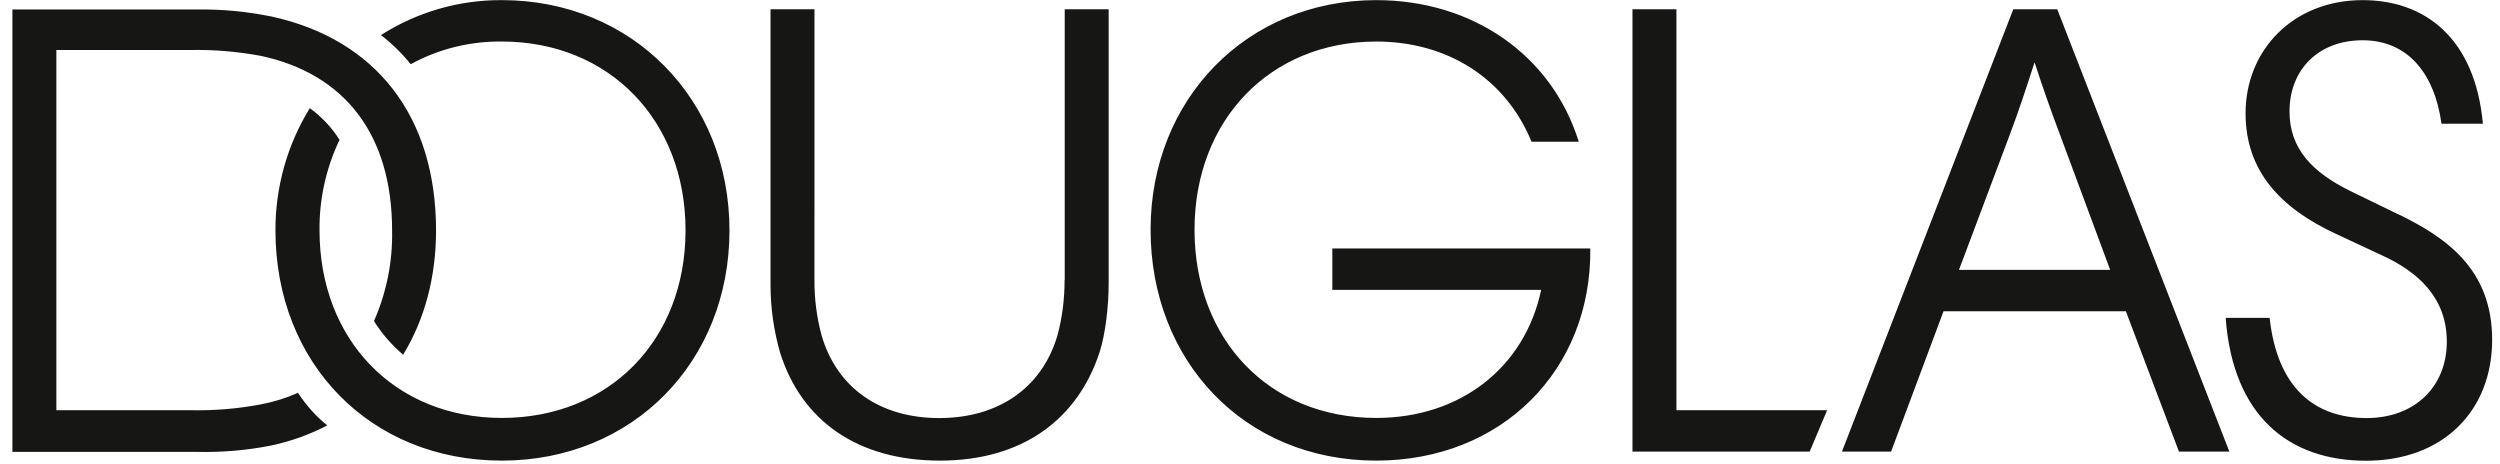<?xml version="1.0" encoding="UTF-8"?>
<svg id="Ebene_1" data-name="Ebene 1" xmlns="http://www.w3.org/2000/svg" width="197.4" height="36.67" viewBox="0 0 197.4 36.67">
  <path d="M39.63.01c-3.38-.02-6.7.94-9.55,2.76.87.67,1.66,1.44,2.35,2.3,2.21-1.21,4.69-1.82,7.2-1.79,8.48,0,14.5,6.23,14.5,14.91s-6.03,14.81-14.5,14.81-14.4-6.18-14.4-14.81c-.03-2.47.52-4.92,1.58-7.15-.62-.98-1.41-1.82-2.35-2.5-1.78,2.9-2.72,6.24-2.71,9.65,0,10.52,7.51,18.18,17.87,18.18s17.98-7.81,17.98-18.18S49.9.01,39.63.01ZM84.06,22.13c0,1.46-.18,2.93-.56,4.34-1.23,4.19-4.7,6.54-9.34,6.54s-8.07-2.35-9.29-6.54c-.38-1.42-.57-2.87-.56-4.34V.73h-3.47v21.75c0,1.83.26,3.65.77,5.41,1.69,5.31,6.08,8.48,12.61,8.48s10.88-3.27,12.61-8.58c.46-1.43.71-3.63.71-5.41V.73h-3.47v21.4h0ZM23.55,31.01c-.95.42-1.94.73-2.96.92-1.83.35-3.7.5-5.57.46H4.45V3.95h10.57c1.86-.04,3.73.12,5.57.46,6.69,1.43,10.37,6.28,10.37,13.79.05,2.46-.44,4.9-1.43,7.15.62,1,1.4,1.89,2.3,2.66,1.69-2.76,2.6-6.13,2.6-9.8,0-9.09-4.8-15.11-12.97-16.9-1.95-.4-3.93-.59-5.92-.56H.98v34.93h14.55c1.99.05,3.97-.12,5.92-.51,1.53-.33,3.01-.86,4.39-1.58-.9-.73-1.67-1.59-2.3-2.56h0ZM189.36,16.92l-3.68-1.79c-3.13-1.52-4.9-3.4-4.9-6.33,0-3.27,2.25-5.62,5.77-5.62s5.67,2.55,6.23,6.59h3.27C195.43,3.03,191.5.01,186.55.01c-5.47,0-9.24,3.93-9.24,8.94,0,4.57,2.77,7.48,7.1,9.5l3.73,1.74c2.66,1.23,5.06,3.22,5.06,6.79s-2.55,6.03-6.33,6.03c-4.09,0-7.05-2.35-7.66-7.91h-3.47c.56,7.71,4.95,11.28,11.08,11.28s9.96-3.98,9.96-9.55-3.62-8.07-7.4-9.91h0ZM158.97.73l-13.53,34.93h3.88l4.14-11.08h14.4l4.19,11.08h3.98L162.44.73h-3.47,0ZM166.63,21.31h-11.95l4.03-10.72c.71-1.89,1.33-3.78,1.94-5.67.62,1.91,1.28,3.8,1.99,5.67l3.98,10.72h0ZM132.37.73h-3.47v34.93h13.99l1.38-3.27h-11.9V.73ZM105.2,19.62v3.27h16.49c-1.28,6.08-6.33,10.11-13.02,10.11-8.48,0-14.35-6.2-14.35-14.86s5.97-14.86,14.35-14.86c5.62,0,10.21,2.91,12.26,7.91h3.73C122.51,4.3,116.23.01,108.67.01c-10.21,0-17.82,7.81-17.82,18.13s7.35,18.23,17.82,18.23c9.91,0,17.01-7.15,16.9-16.75h-20.38,0Z" style="fill: #161615;"/>
</svg>